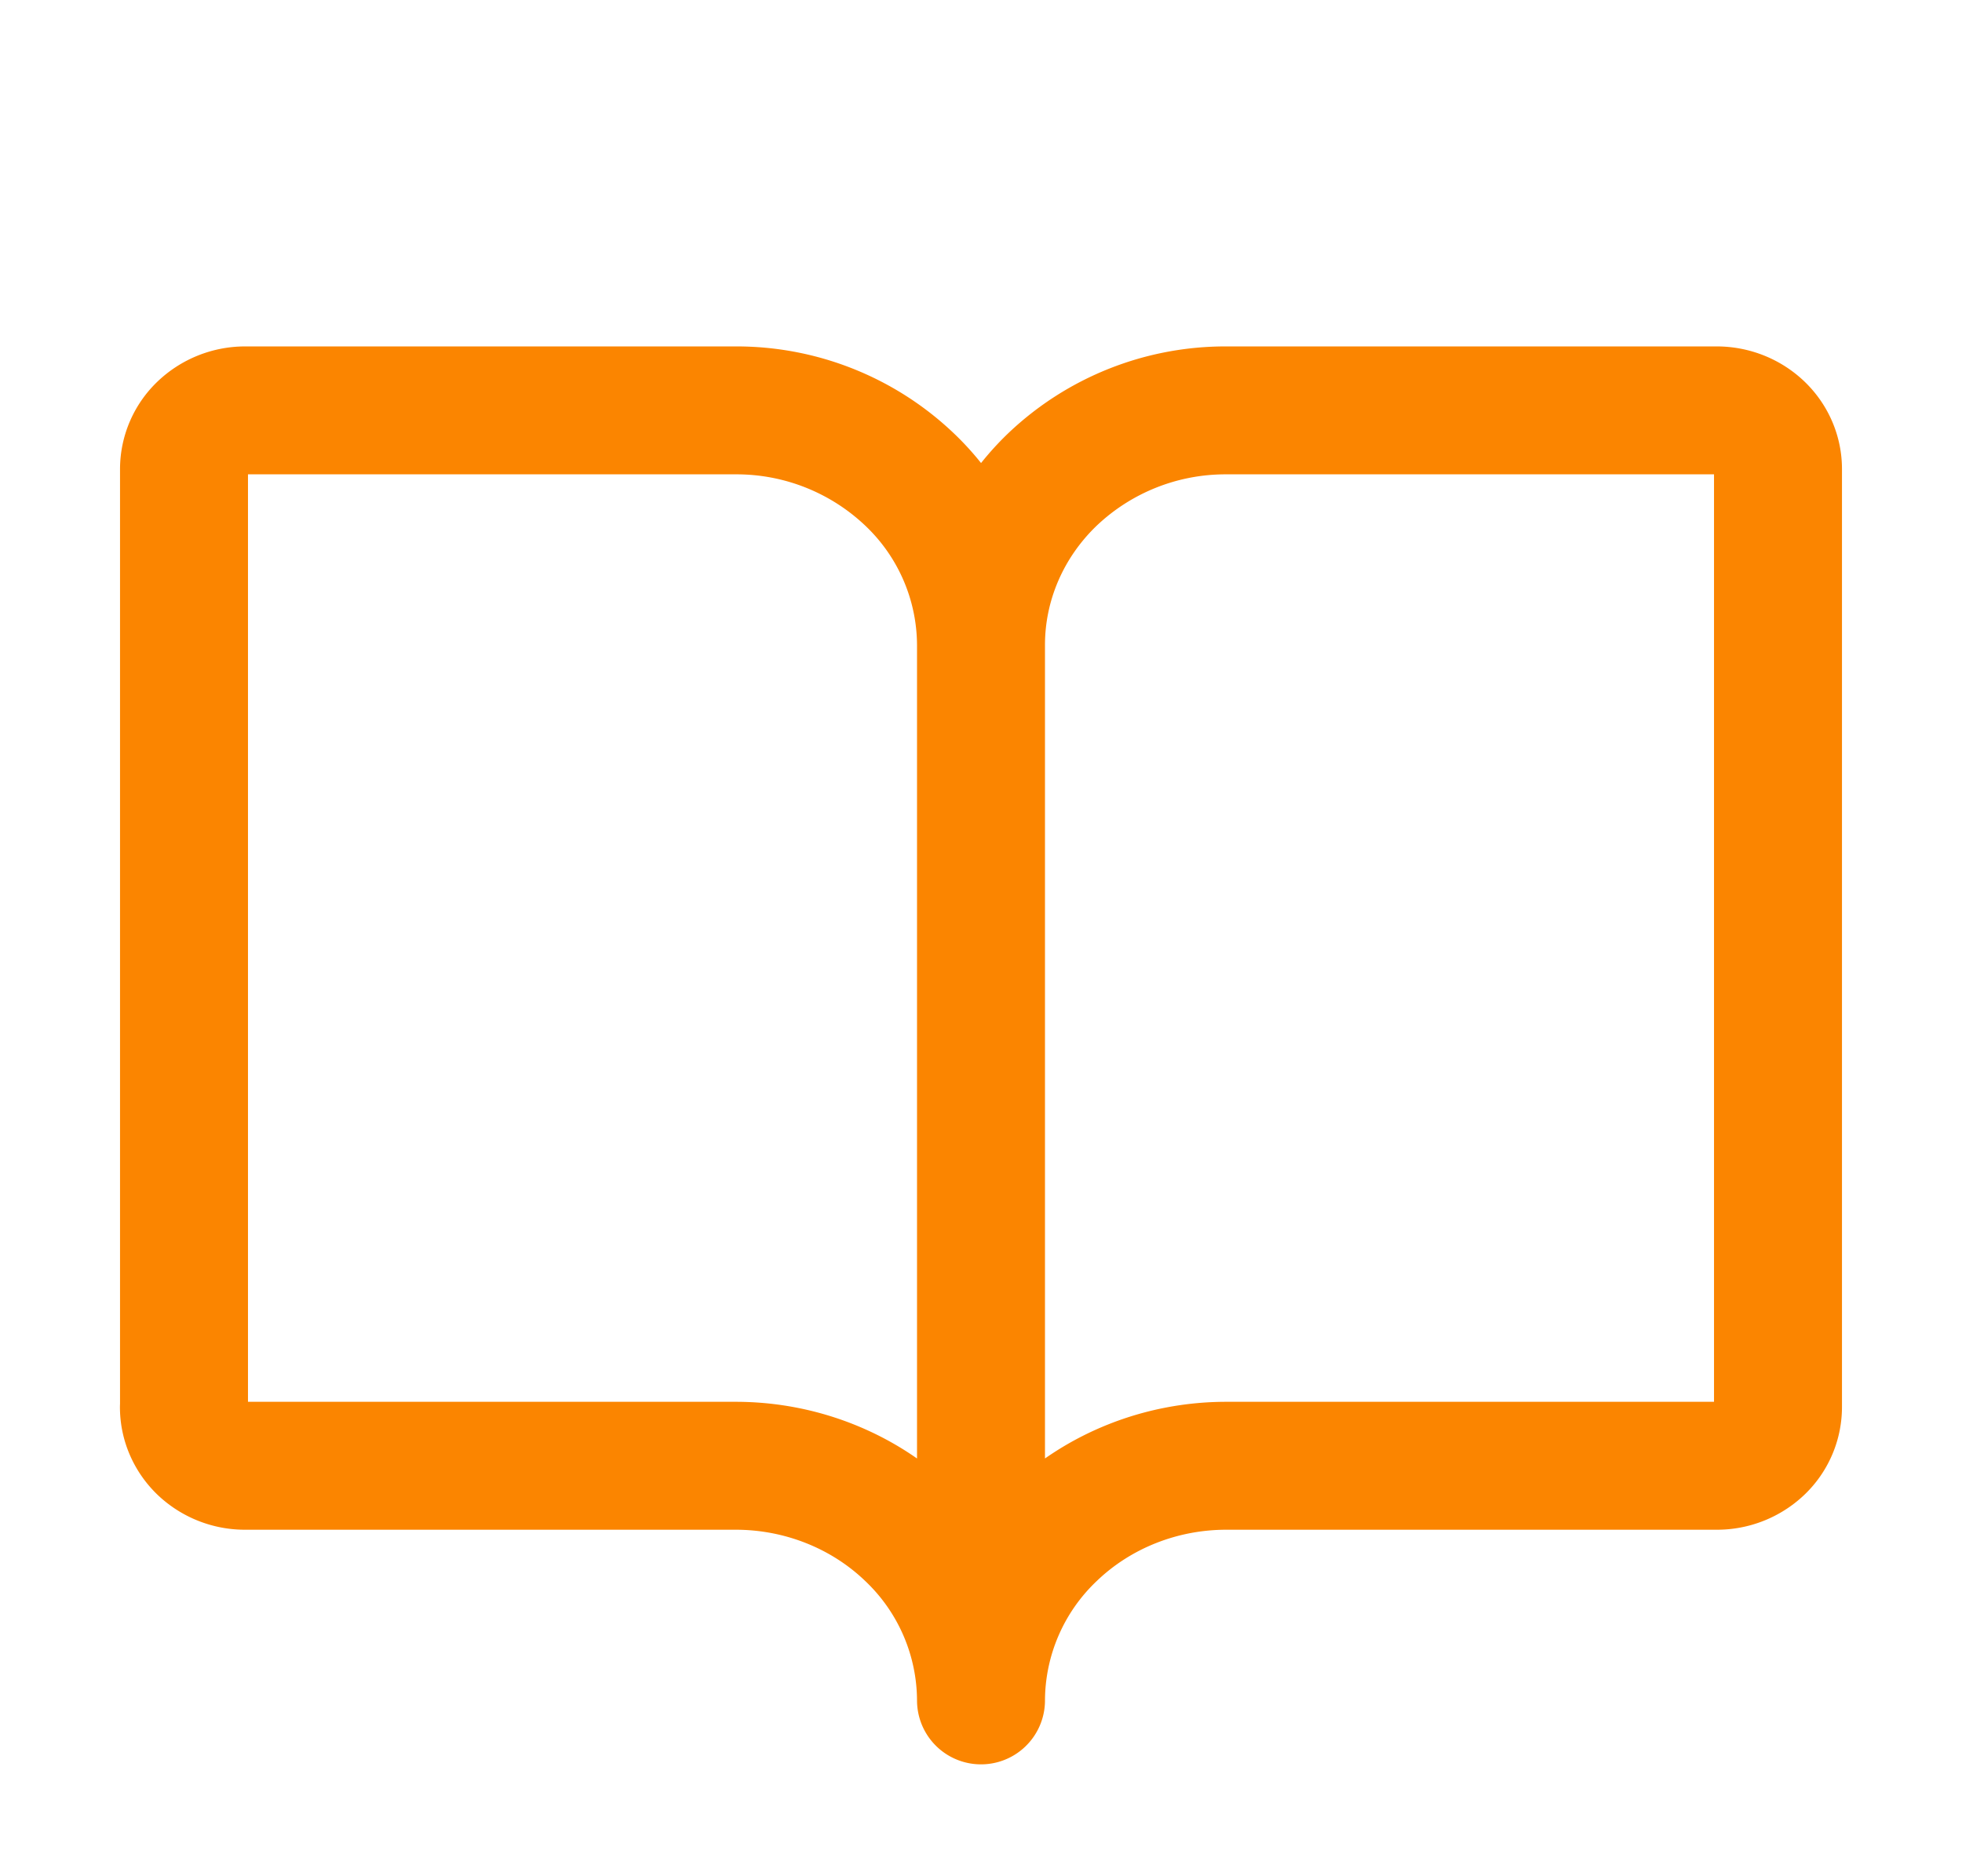 <svg width="23" height="22" viewBox="0 0 23 22" fill="none" xmlns="http://www.w3.org/2000/svg">
    <path d="M11.5 7.563c0-.73.303-1.43.842-1.945a2.942 2.942 0 0 1 2.033-.806h5.75c.19 0 .373.073.508.202s.21.304.21.486v11a.673.673 0 0 1-.21.486.735.735 0 0 1-.508.201h-5.75c-.762 0-1.494.29-2.033.806a2.69 2.69 0 0 0-.842 1.945M2.156 16.5c0 .182.076.357.21.486a.735.735 0 0 0 .509.201h5.75c.762 0 1.494.29 2.033.806a2.69 2.69 0 0 1 .842 1.945V7.563a2.69 2.69 0 0 0-.842-1.945 2.942 2.942 0 0 0-2.033-.806h-5.75a.736.736 0 0 0-.508.202.673.673 0 0 0-.21.486v11z" stroke="#FB8500" stroke-width="1.5" stroke-linecap="round" stroke-linejoin="round"/>
</svg>

